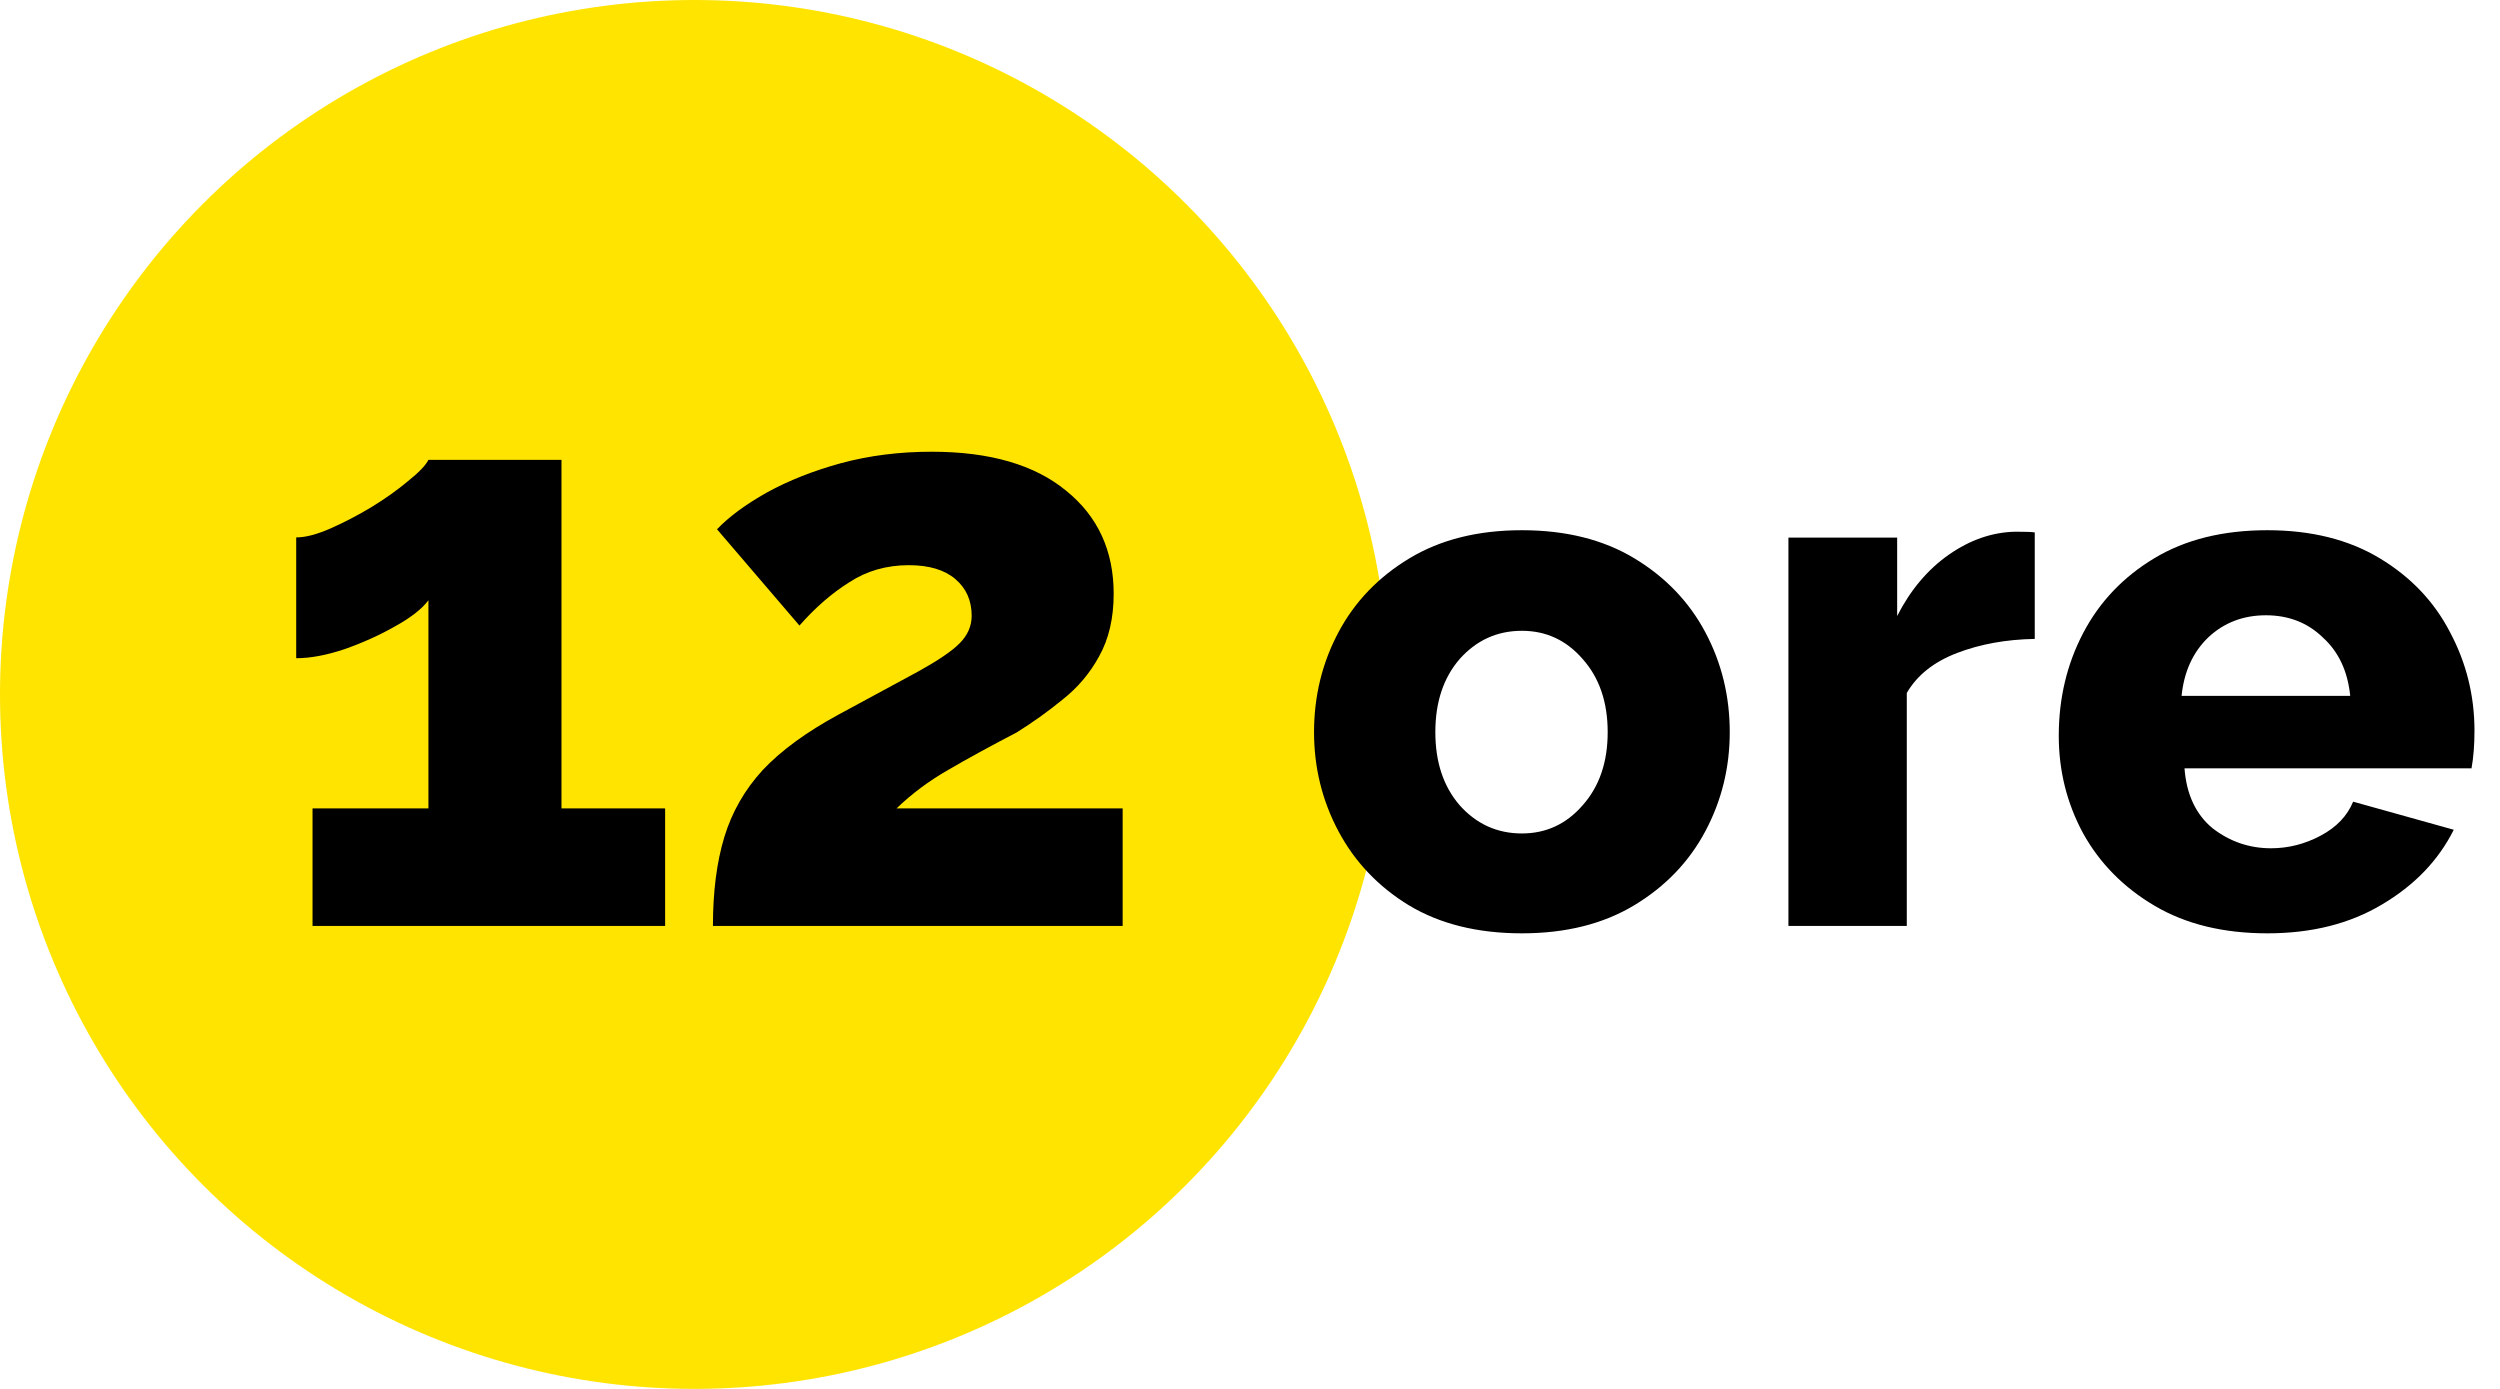 <?xml version="1.0" encoding="UTF-8"?> <svg xmlns="http://www.w3.org/2000/svg" width="81" height="45" viewBox="0 0 81 45" fill="none"> <circle cx="22.5" cy="22.5" r="22.5" fill="#FFE400"></circle> <path d="M21.55 26.192V30H10.126V26.192H13.881V19.449C13.67 19.731 13.308 20.013 12.797 20.295C12.303 20.577 11.757 20.824 11.157 21.035C10.576 21.229 10.056 21.326 9.597 21.326V17.412C9.897 17.412 10.267 17.316 10.708 17.122C11.149 16.928 11.589 16.698 12.03 16.434C12.489 16.152 12.885 15.87 13.22 15.588C13.573 15.306 13.793 15.076 13.881 14.9H18.192V26.192H21.55ZM23.099 30C23.099 28.889 23.223 27.928 23.469 27.118C23.716 26.307 24.131 25.584 24.712 24.949C25.312 24.314 26.131 23.715 27.172 23.151C28.282 22.552 29.146 22.084 29.763 21.749C30.398 21.397 30.839 21.097 31.085 20.85C31.35 20.586 31.482 20.286 31.482 19.951C31.482 19.457 31.306 19.061 30.953 18.761C30.601 18.461 30.098 18.312 29.446 18.312C28.723 18.312 28.079 18.497 27.515 18.867C26.951 19.22 26.413 19.687 25.902 20.268L23.231 17.148C23.619 16.742 24.157 16.346 24.845 15.958C25.55 15.57 26.352 15.253 27.251 15.006C28.168 14.759 29.146 14.636 30.186 14.636C32.073 14.636 33.527 15.059 34.55 15.905C35.572 16.734 36.083 17.844 36.083 19.237C36.083 20.03 35.925 20.709 35.607 21.273C35.308 21.82 34.911 22.287 34.417 22.675C33.941 23.063 33.448 23.415 32.937 23.733C32.09 24.173 31.35 24.579 30.715 24.949C30.098 25.302 29.543 25.716 29.049 26.192H36.374V30H23.099Z" fill="black"></path> <path d="M49.309 30.24C47.871 30.24 46.649 29.936 45.643 29.329C44.652 28.722 43.893 27.923 43.366 26.932C42.839 25.942 42.575 24.871 42.575 23.721C42.575 22.555 42.839 21.476 43.366 20.486C43.893 19.495 44.66 18.696 45.667 18.089C46.673 17.482 47.888 17.179 49.309 17.179C50.731 17.179 51.946 17.482 52.952 18.089C53.959 18.696 54.726 19.495 55.253 20.486C55.78 21.476 56.044 22.555 56.044 23.721C56.044 24.871 55.78 25.942 55.253 26.932C54.726 27.923 53.959 28.722 52.952 29.329C51.946 29.936 50.731 30.24 49.309 30.24ZM46.505 23.721C46.505 24.696 46.769 25.486 47.296 26.094C47.84 26.701 48.511 27.004 49.309 27.004C50.092 27.004 50.747 26.701 51.275 26.094C51.818 25.486 52.089 24.696 52.089 23.721C52.089 22.747 51.818 21.956 51.275 21.349C50.747 20.741 50.092 20.438 49.309 20.438C48.511 20.438 47.84 20.741 47.296 21.349C46.769 21.956 46.505 22.747 46.505 23.721ZM65.926 20.701C64.999 20.717 64.16 20.869 63.409 21.157C62.658 21.444 62.115 21.876 61.78 22.451V30H57.945V17.418H61.468V19.959C61.9 19.112 62.459 18.449 63.146 17.969C63.833 17.49 64.552 17.242 65.303 17.227C65.622 17.227 65.83 17.235 65.926 17.25V20.701ZM73.463 30.24C72.04 30.24 70.826 29.944 69.82 29.353C68.813 28.762 68.038 27.979 67.495 27.004C66.968 26.03 66.704 24.975 66.704 23.841C66.704 22.627 66.968 21.516 67.495 20.51C68.022 19.503 68.789 18.696 69.796 18.089C70.802 17.482 72.025 17.179 73.463 17.179C74.884 17.179 76.099 17.482 77.105 18.089C78.112 18.696 78.871 19.495 79.382 20.486C79.909 21.476 80.173 22.539 80.173 23.673C80.173 24.137 80.141 24.544 80.077 24.895H70.778C70.842 25.742 71.146 26.389 71.689 26.837C72.248 27.268 72.879 27.484 73.582 27.484C74.141 27.484 74.677 27.348 75.188 27.076C75.699 26.805 76.051 26.437 76.242 25.974L79.502 26.884C79.006 27.875 78.232 28.682 77.177 29.305C76.139 29.928 74.9 30.24 73.463 30.24ZM70.683 22.547H76.147C76.067 21.748 75.771 21.117 75.26 20.654C74.765 20.174 74.15 19.935 73.415 19.935C72.68 19.935 72.056 20.174 71.545 20.654C71.05 21.133 70.762 21.764 70.683 22.547Z" fill="black"></path> </svg> 